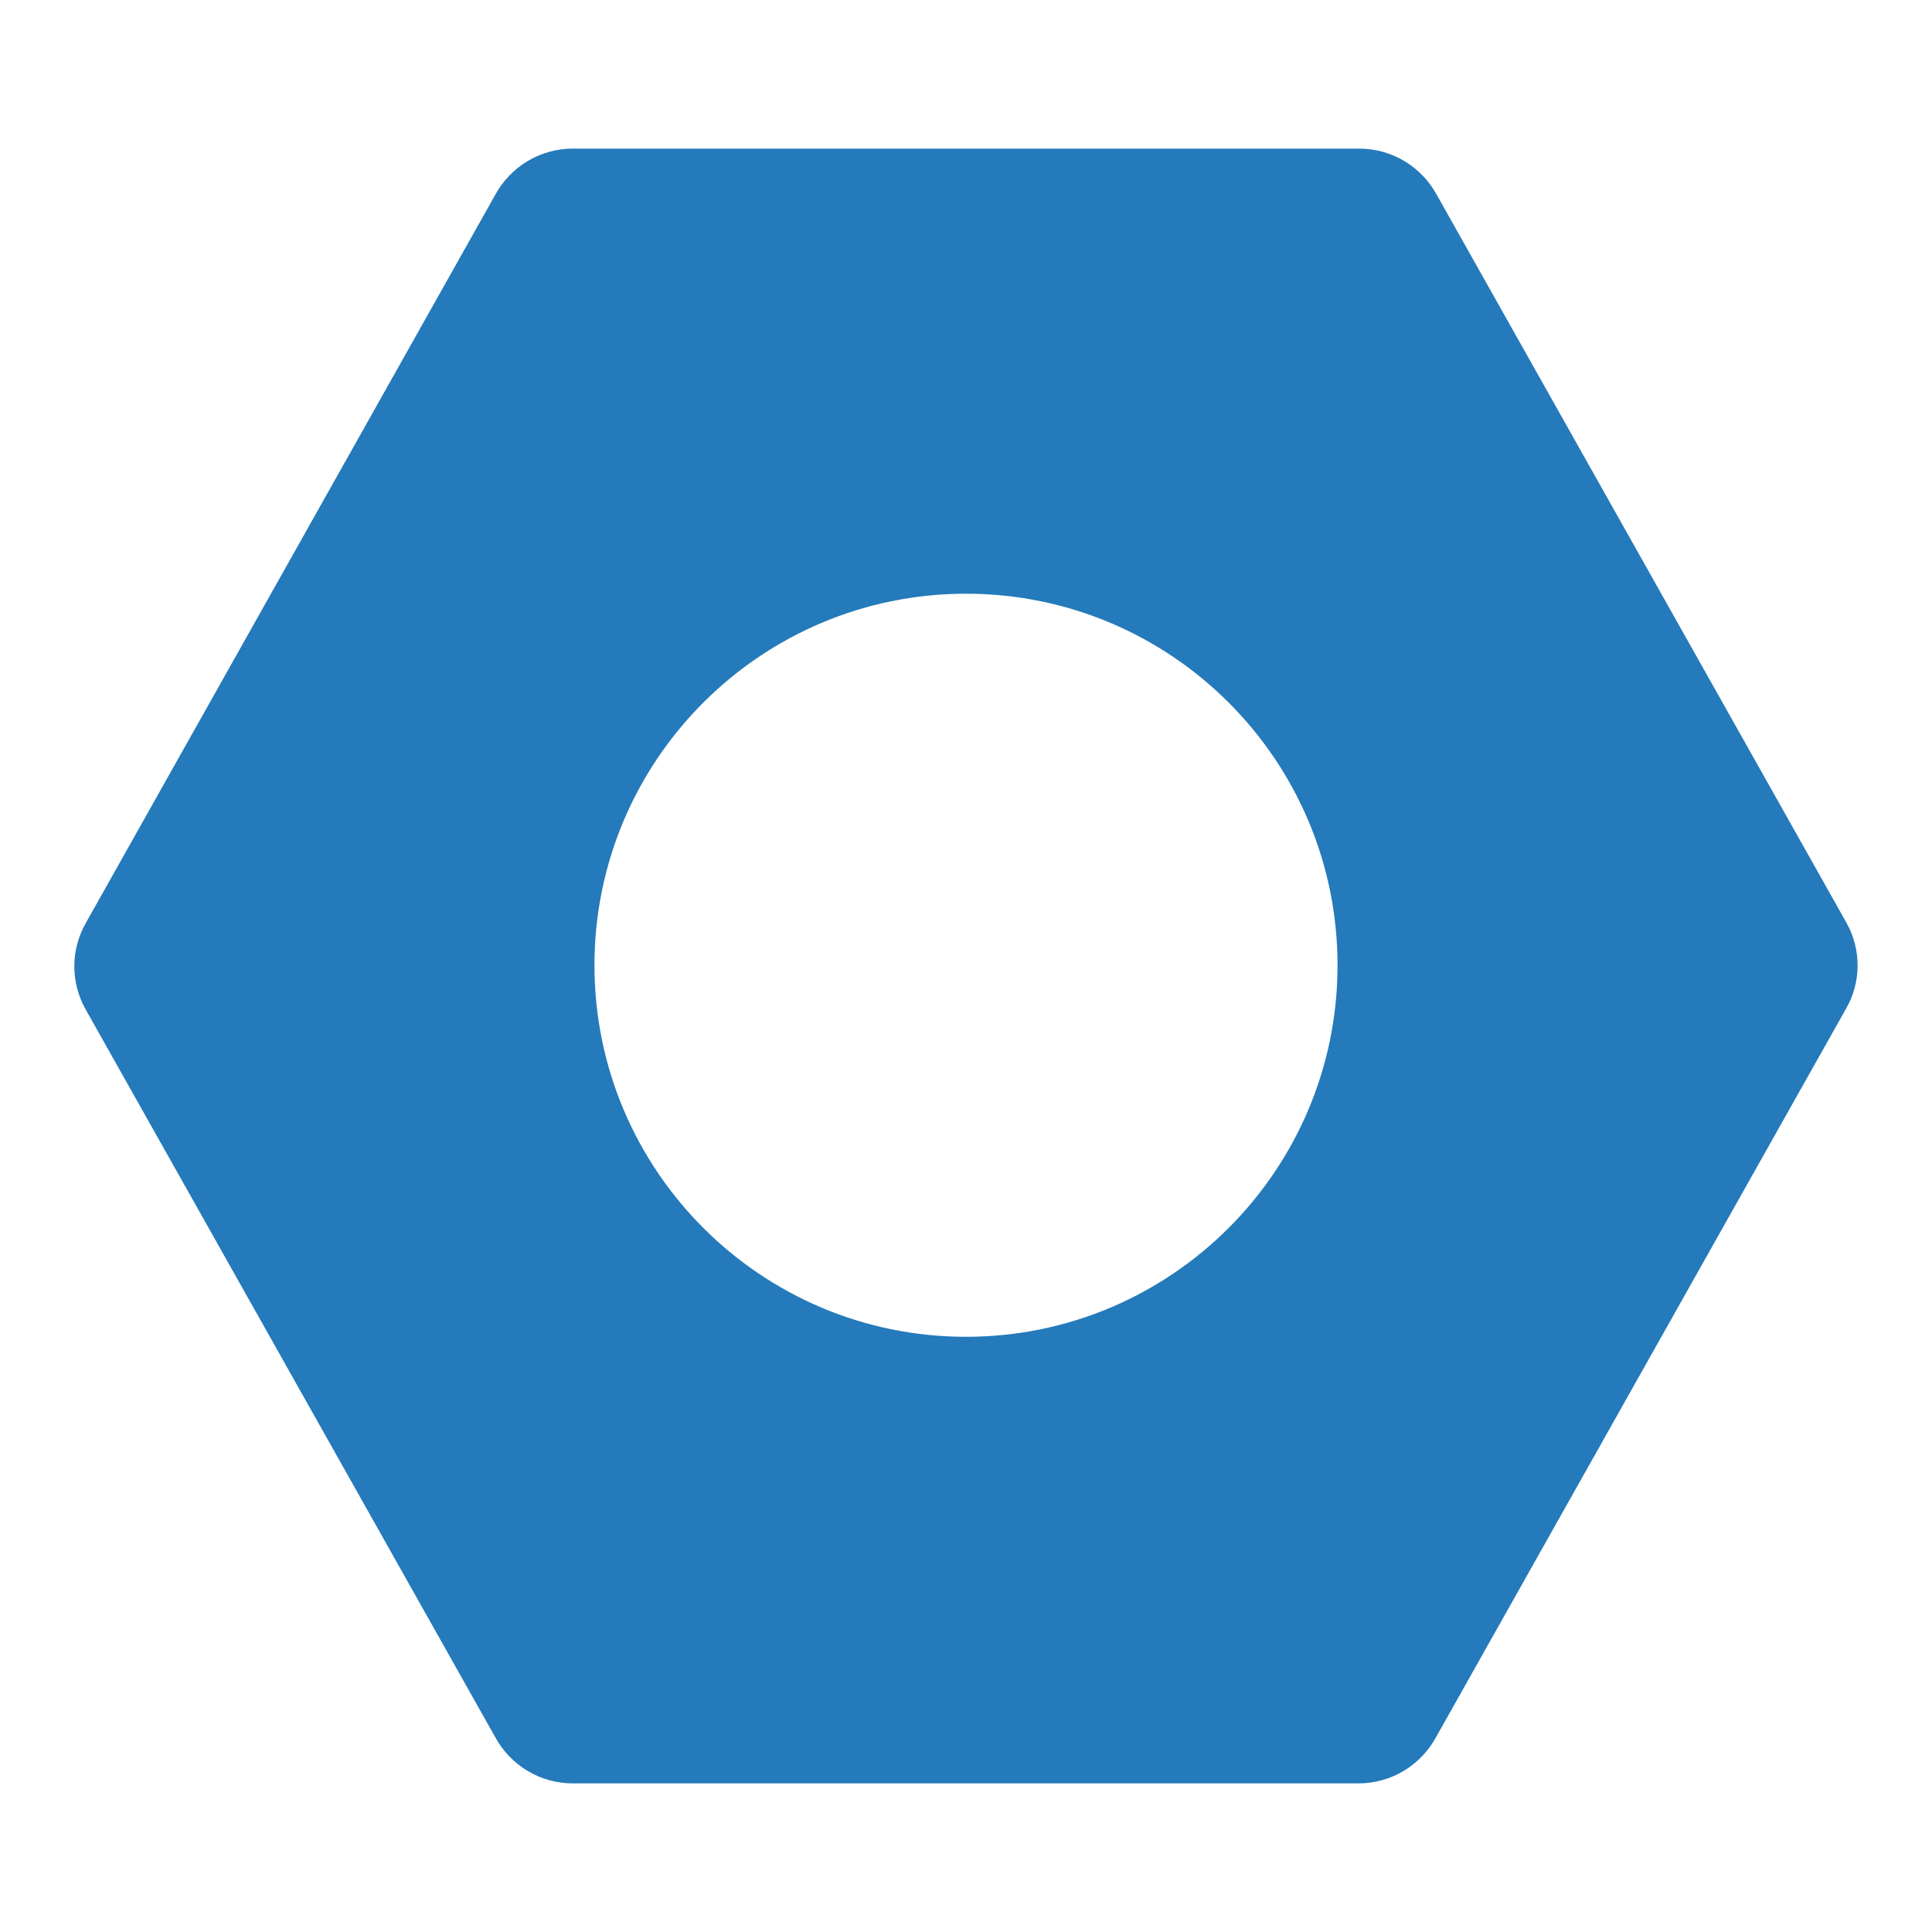 <?xml version="1.0" encoding="utf-8"?>
<!-- Generator: Adobe Illustrator 27.8.1, SVG Export Plug-In . SVG Version: 6.00 Build 0)  -->
<svg version="1.1" id="bd8d7dba-ccdc-443a-956b-b2485aad5bb3"
	 xmlns="http://www.w3.org/2000/svg" xmlns:xlink="http://www.w3.org/1999/xlink" x="0px" y="0px" viewBox="0 0 260 260"
	 style="enable-background:new 0 0 260 260;" xml:space="preserve">
<style type="text/css">
	.st0{fill:#247ABA;}
</style>
<g id="e1626601-764b-4429-8d99-ed36a57d89e7">
	<path id="a026aaa8-ab3b-4ccd-a64a-570c7b0e1618" class="st0" d="M130,179.9c-27.6,0-50-22.4-50-50s22.4-50,50-50s50,22.4,50,50
		S157.6,179.9,130,179.9 M248.5,124.2l-55.1-97.9c-2.1-3.9-6.1-6.3-10.5-6.3H77.1c-4.4,0-8.4,2.4-10.5,6.3l-55.1,98
		c-2,3.6-2,7.9,0,11.5l55.1,97.9c2.1,3.9,6.1,6.3,10.5,6.3h105.7c4.4,0,8.4-2.4,10.5-6.3l55.1-97.9
		C250.5,132.2,250.5,127.8,248.5,124.2"/>
</g>
</svg>
